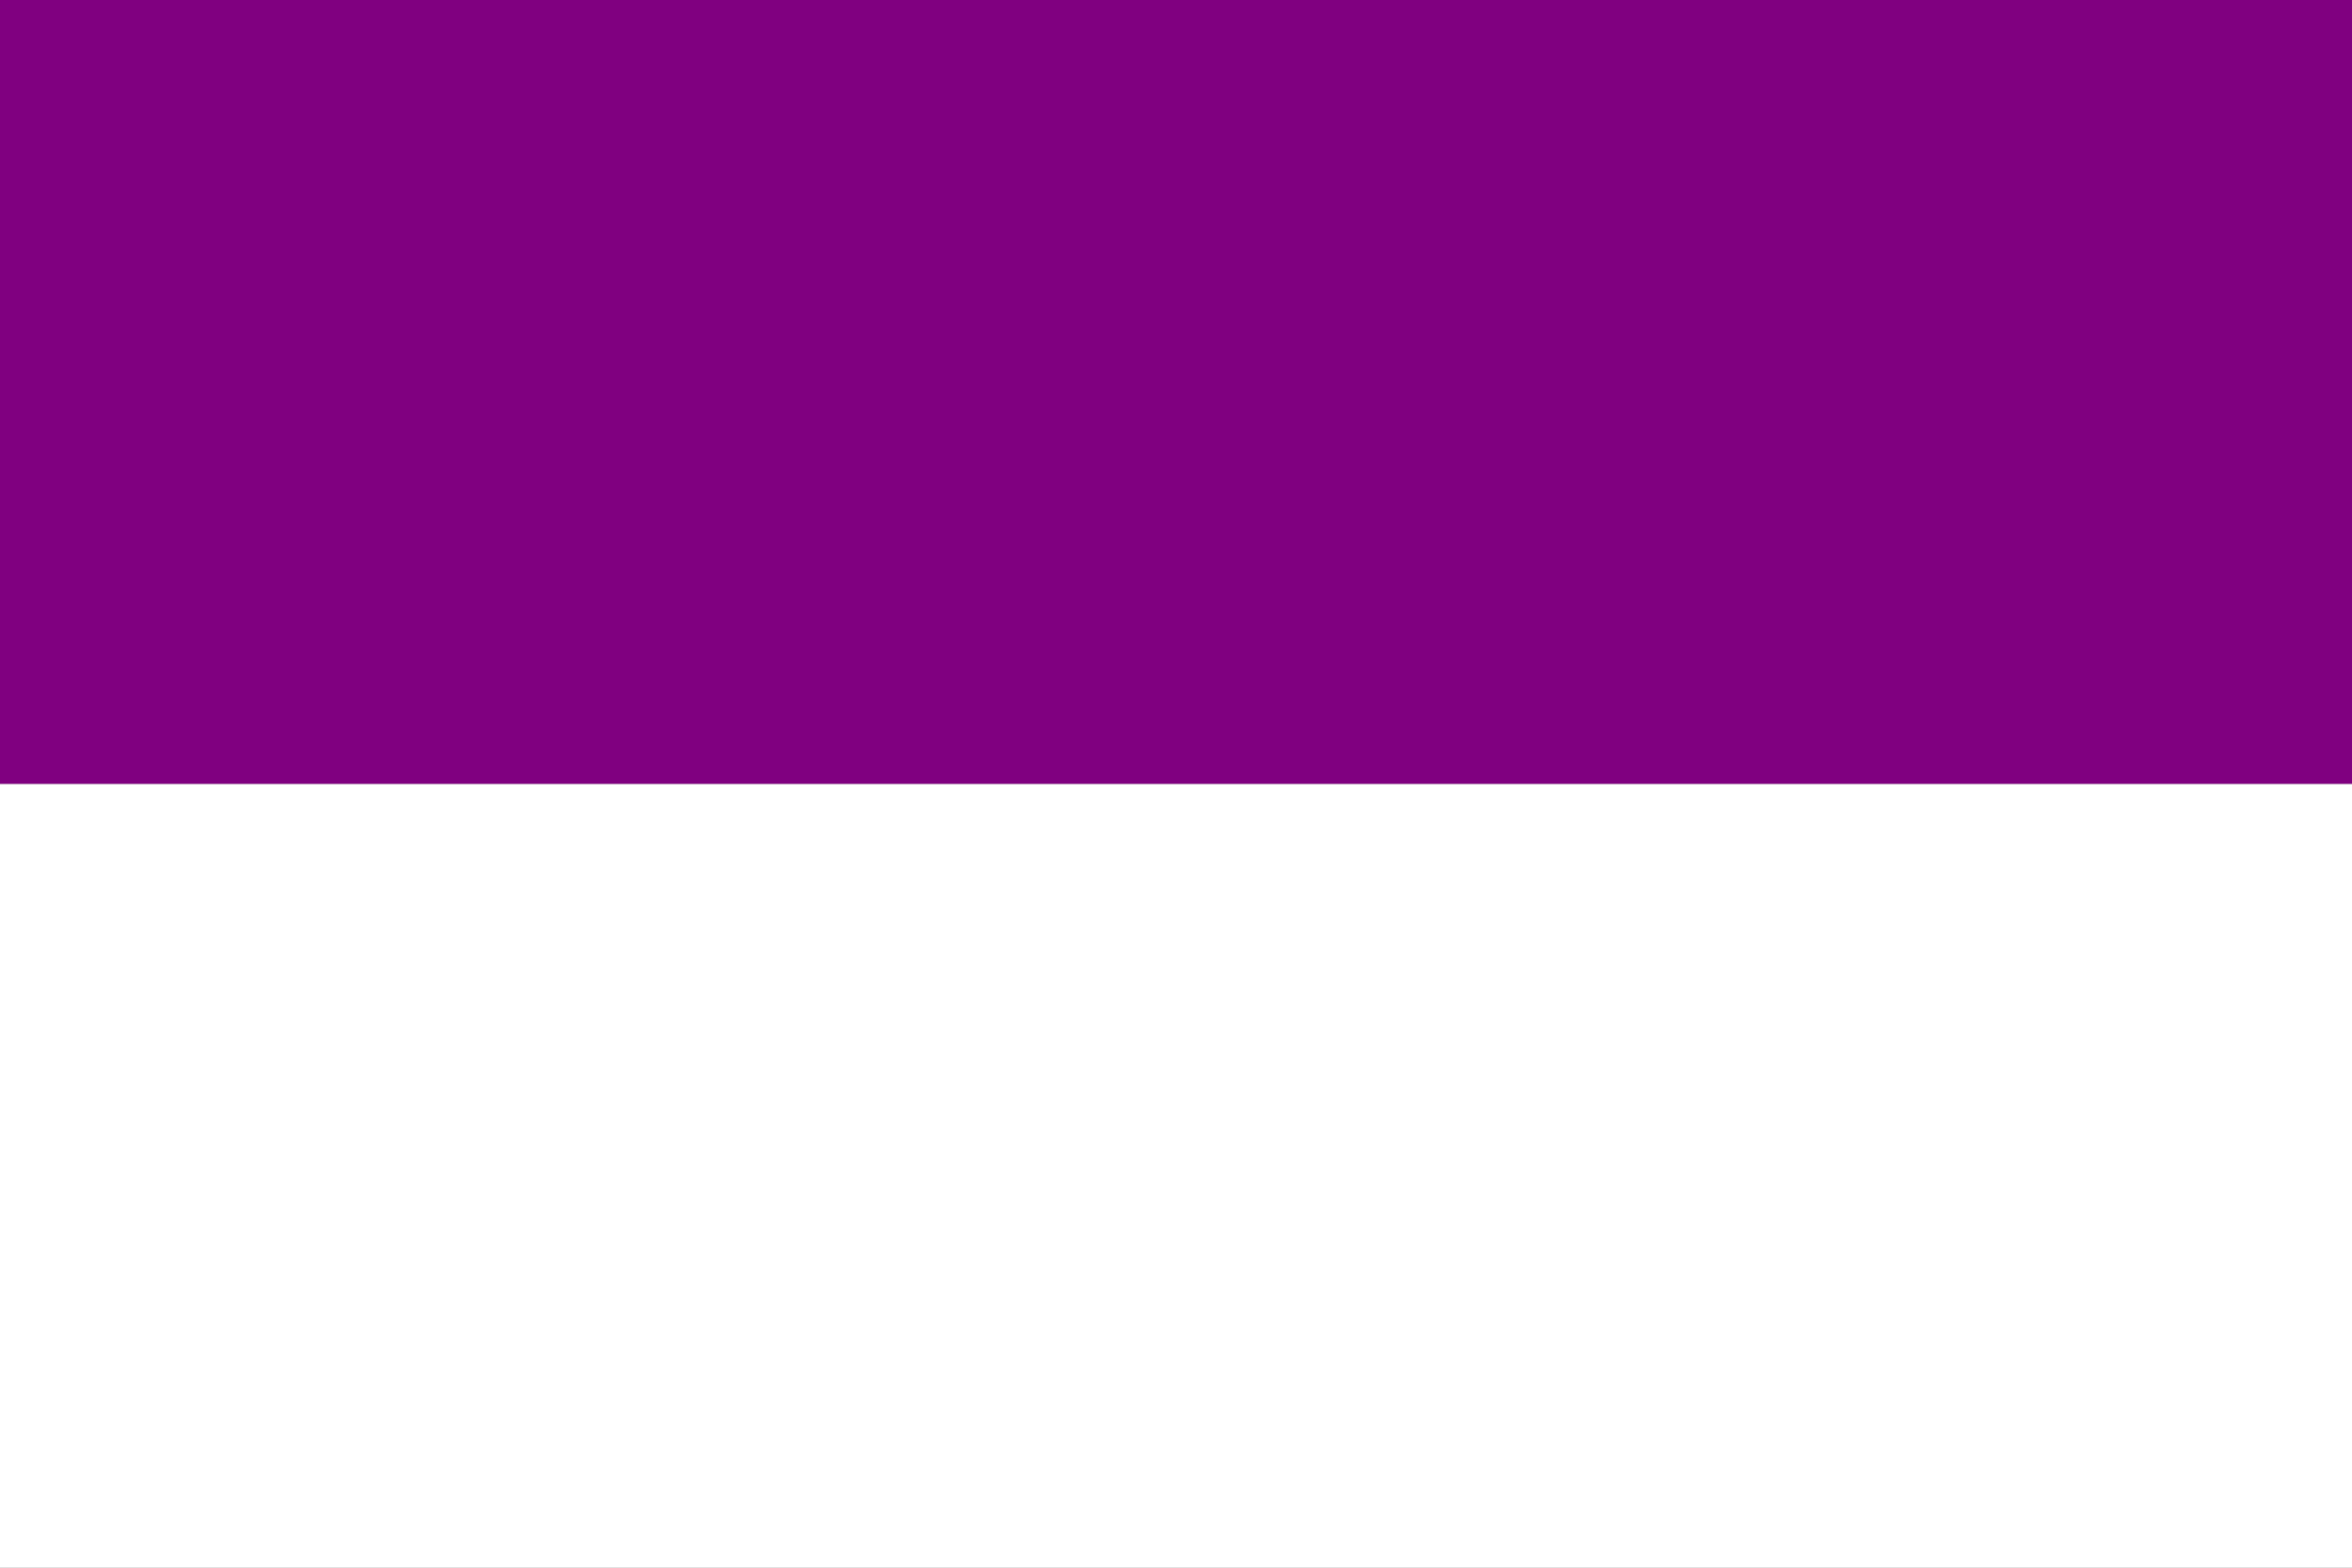 <?xml version="1.0" encoding="UTF-8" standalone="no"?>
<svg
   xmlns:svg="http://www.w3.org/2000/svg"
   xmlns="http://www.w3.org/2000/svg"
   version="1.0"
   width="600"
   height="400"
   viewBox="0 0 600 400"
   id="Flagge"
   xml:space="preserve"><rect x="0" y="0" width="600" height="400" fill="#808080" stroke="none"/><defs
   id="defs8" />


<rect
   width="600"
   height="200"
   x="0"
   y="200"
   style="fill:#FFFFFF"
   id="Upper" />
<rect
   width="600"
   height="200"
   x="0"
   y="0"
   style="fill:#800080"
   id="Lower" />
</svg>